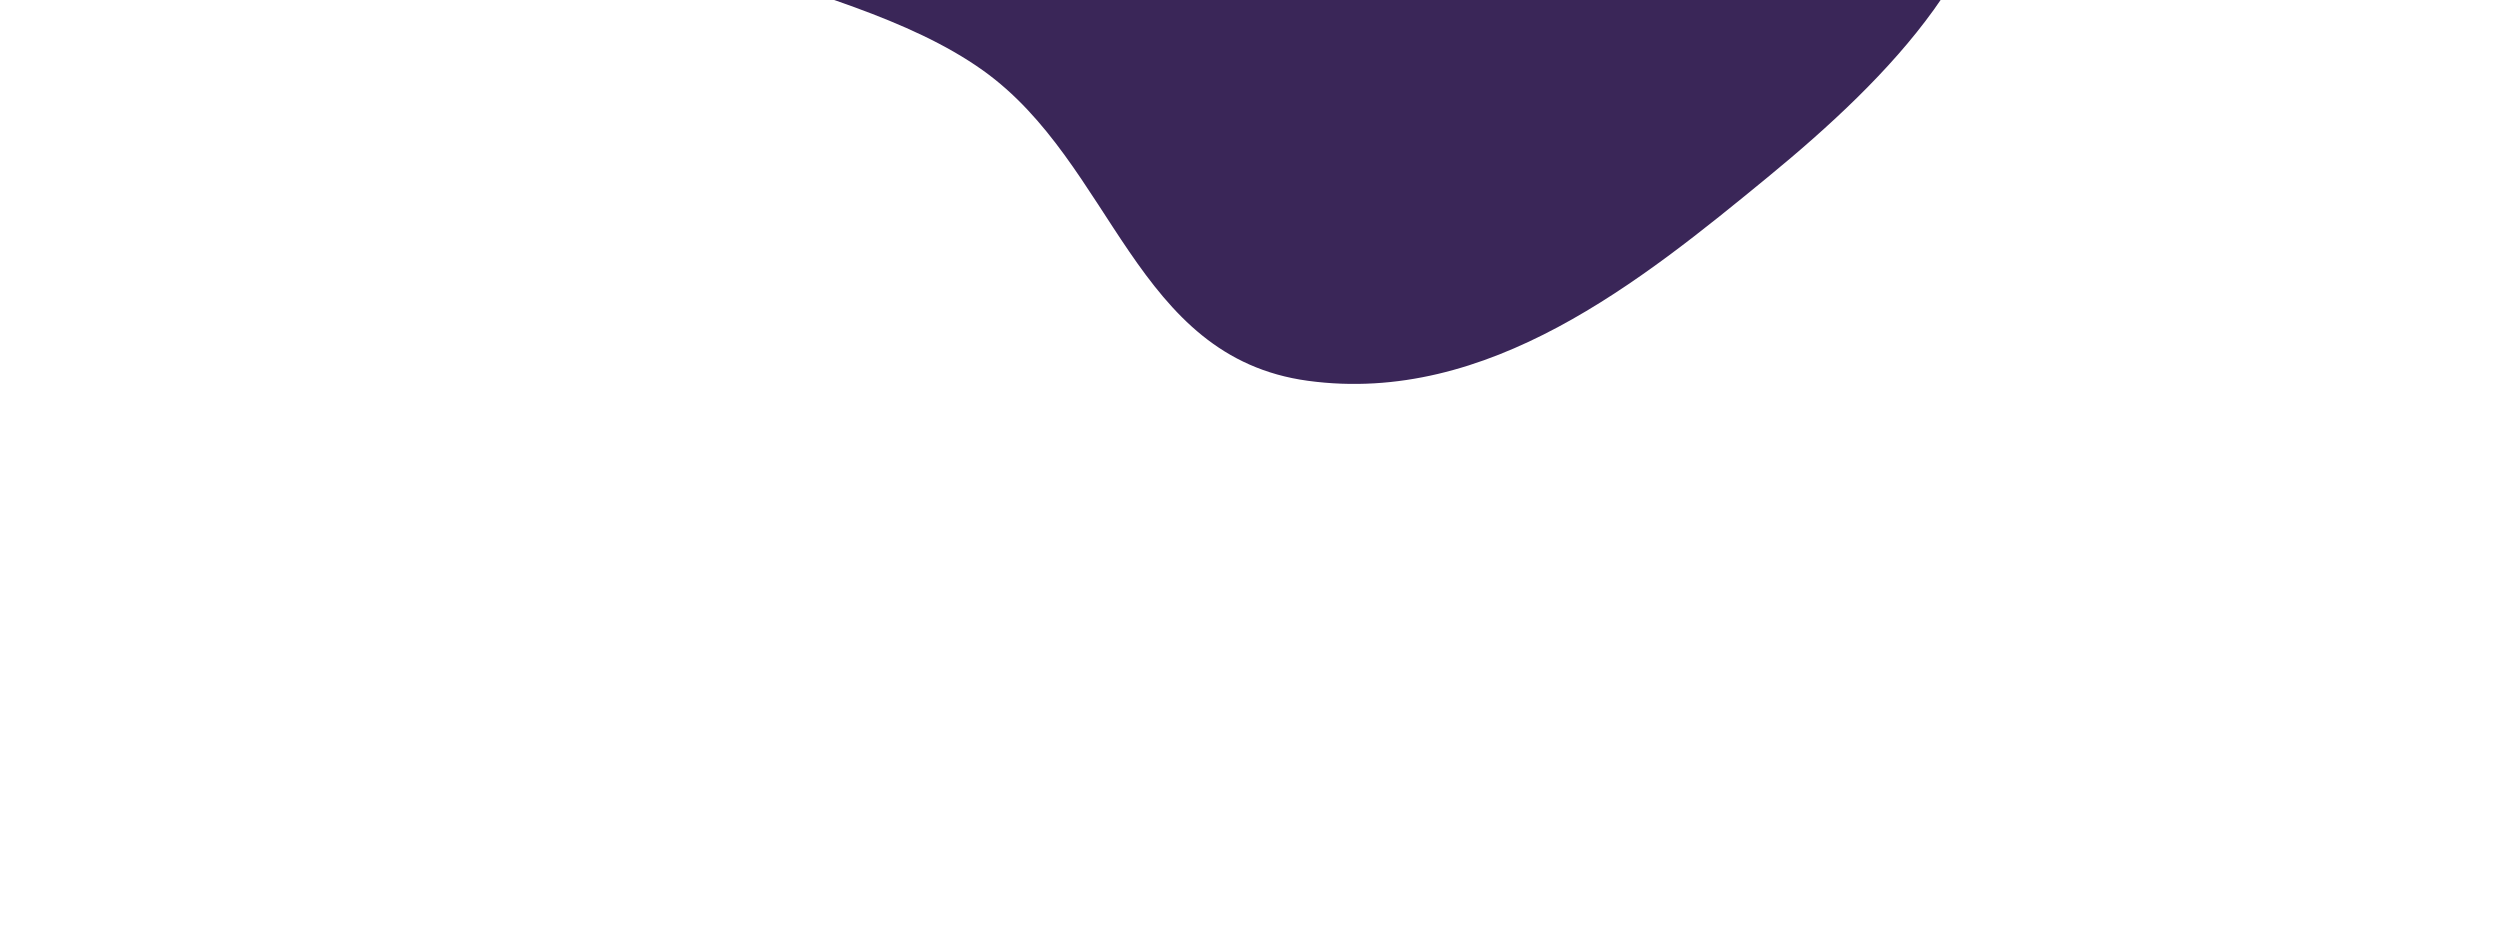 <?xml version="1.0" encoding="UTF-8"?> <svg xmlns="http://www.w3.org/2000/svg" width="1400" height="530" viewBox="0 0 1400 530" fill="none"> <g clip-path="url(#clip0_273_7)"> <g filter="url(#filter0_f_273_7)"> <path fill-rule="evenodd" clip-rule="evenodd" d="M732.444 -447.377C837.578 -434.613 892.506 -350.131 963.398 -287.382C1027.8 -230.374 1114.44 -180.975 1119.69 -104.618C1125.11 -25.664 1059.33 42.253 989.978 99.179C918.998 157.443 833.237 226.955 732.444 213.251C635.016 200.004 623.858 91.793 550.43 39.417C467.976 -19.398 315.458 -19.748 286.814 -104.618C256.338 -194.915 333.082 -288.487 417.775 -353.629C501.323 -417.891 617.28 -461.36 732.444 -447.377Z" fill="#3A2658"></path> </g> </g> <defs> <filter id="filter0_f_273_7" x="-20" y="-750" width="1440" height="1265" filterUnits="userSpaceOnUse" color-interpolation-filters="sRGB"> <feFlood flood-opacity="0" result="BackgroundImageFix"></feFlood> <feBlend mode="normal" in="SourceGraphic" in2="BackgroundImageFix" result="shape"></feBlend> <feGaussianBlur stdDeviation="150" result="effect1_foregroundBlur_273_7"></feGaussianBlur> </filter> <clipPath id="clip0_273_7"> <rect width="1400" height="530" fill="white"></rect> </clipPath> </defs> </svg> 